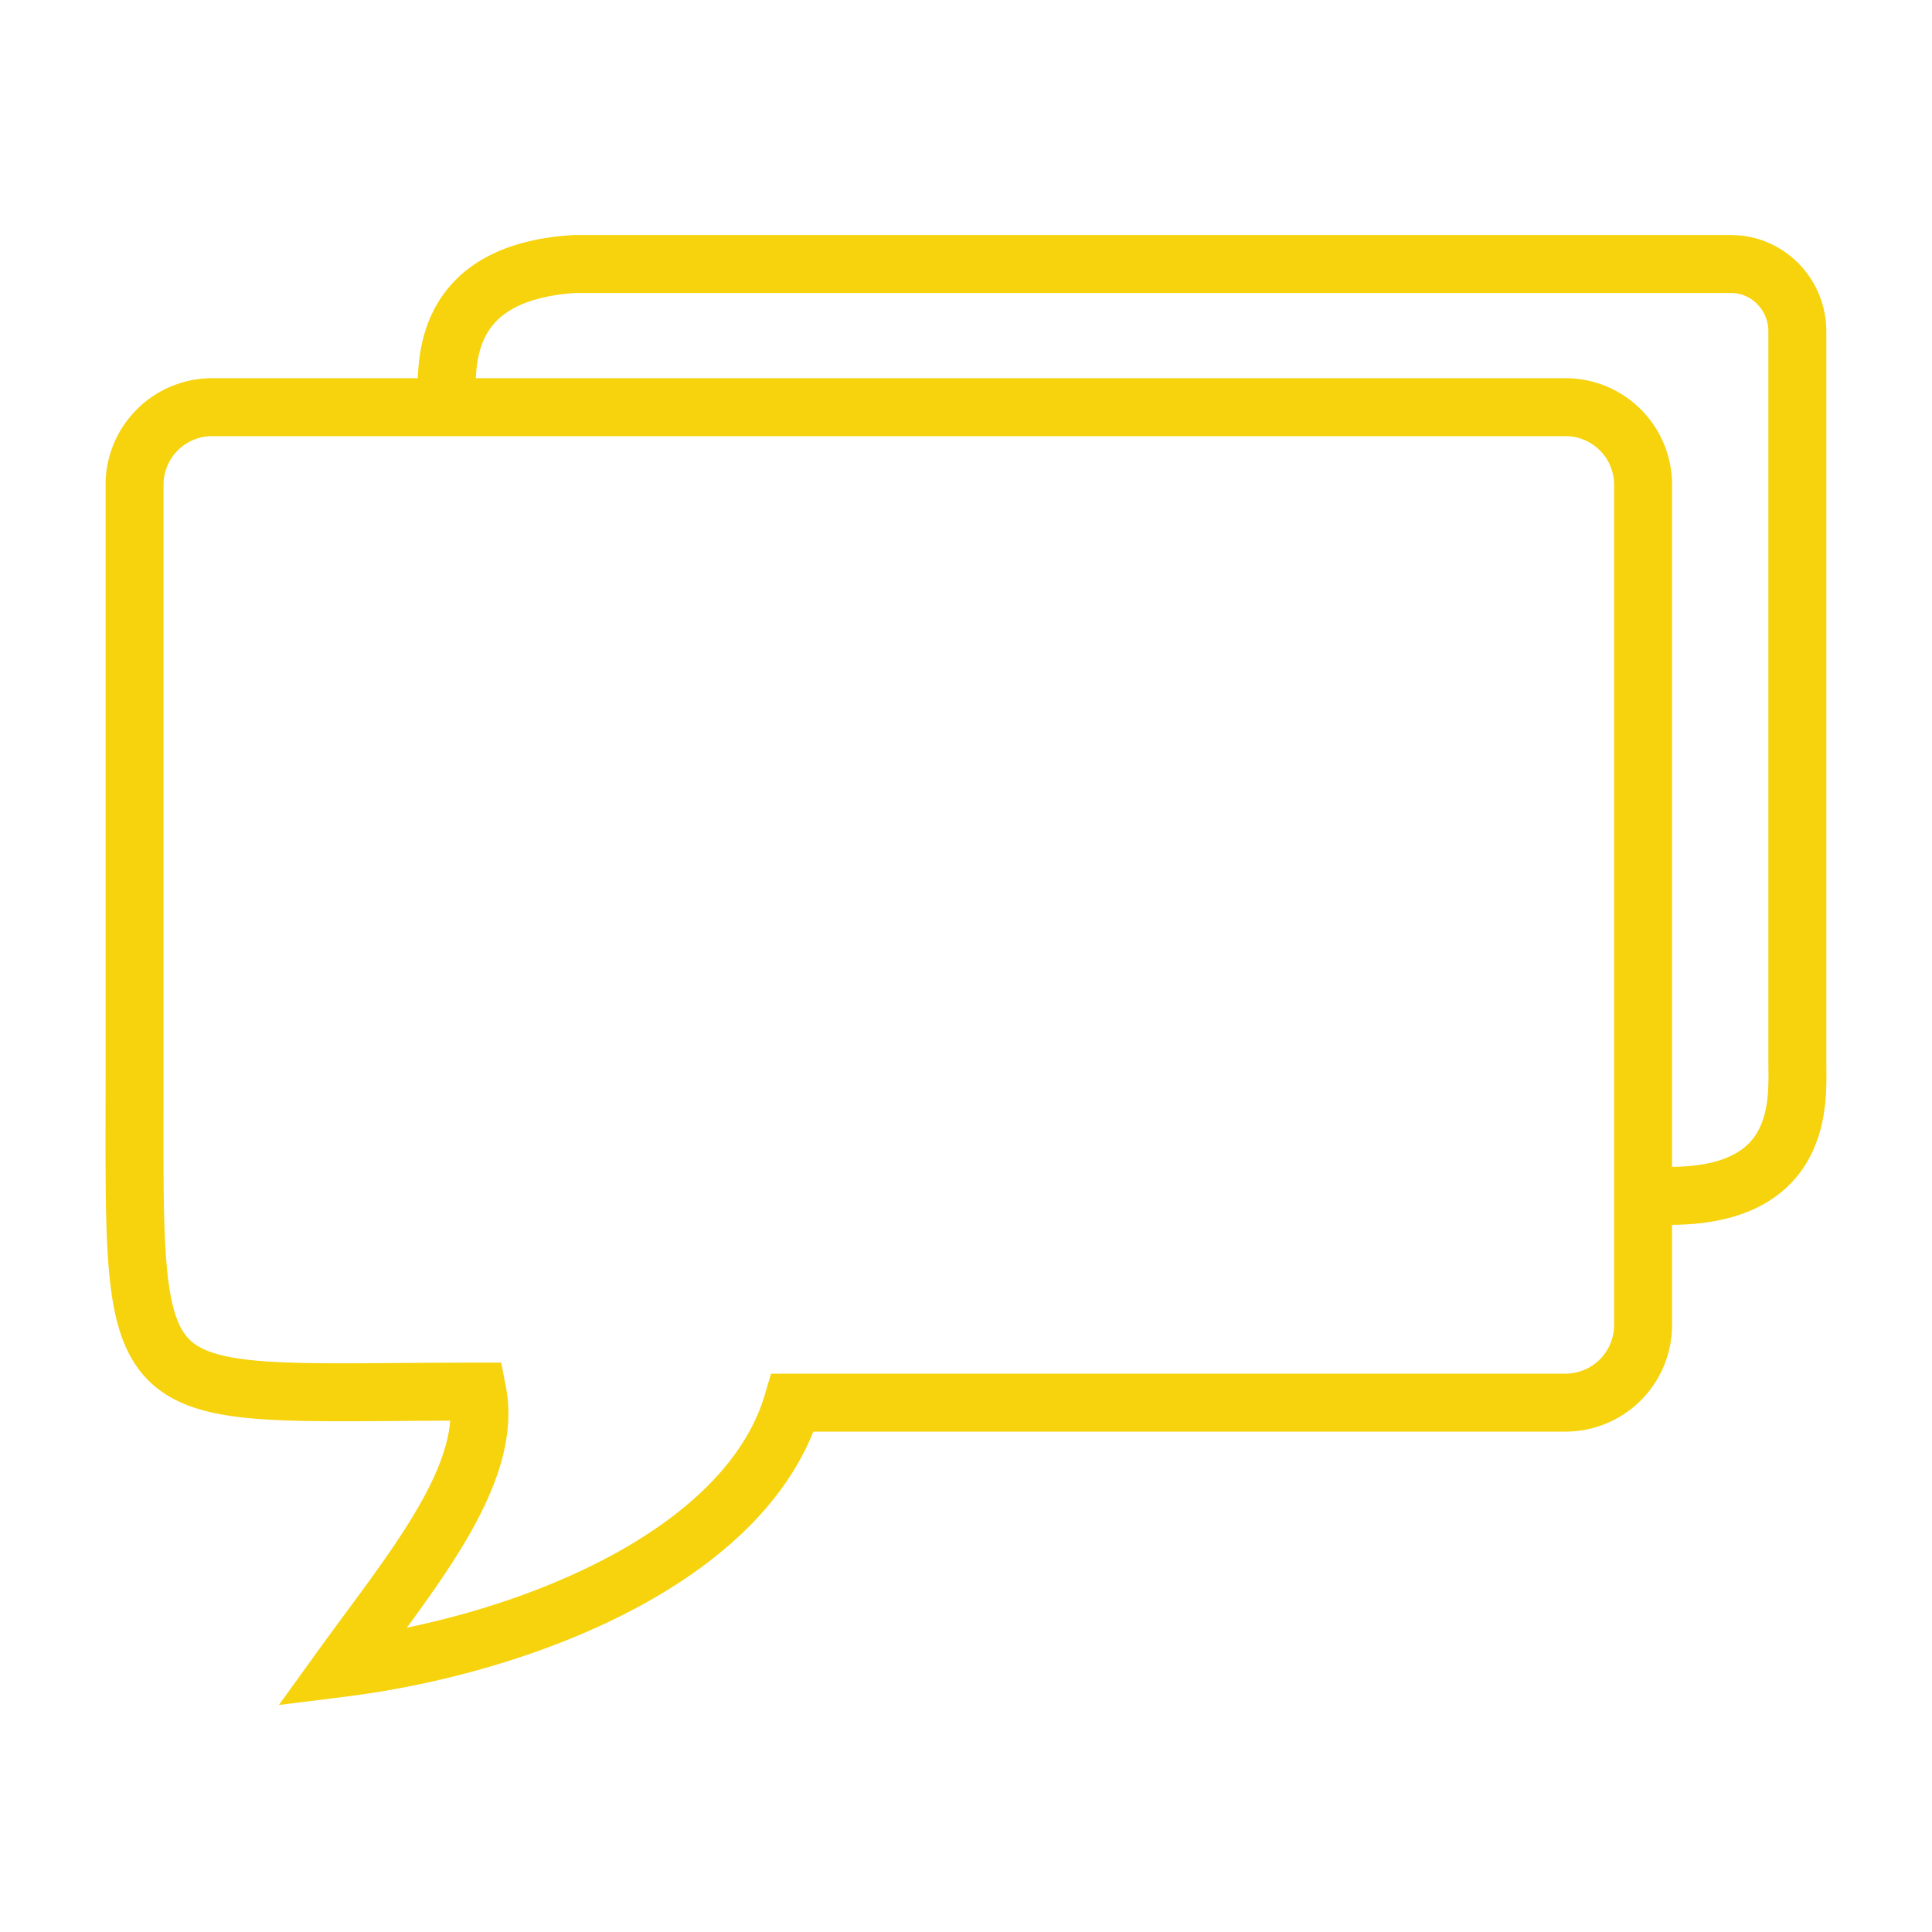 <?xml version="1.0" encoding="utf-8"?>
<svg xmlns="http://www.w3.org/2000/svg" data-name="Layer 1" id="Layer_1" viewBox="0 0 1000 1000">
  <defs>
    <style>.cls-1{fill:none;stroke:#f6d30d;stroke-miterlimit:10;stroke-width:30px;}</style>
  </defs>
  <path class="cls-1" d="M109.7,210.75H810.4a40.16,40.16,0,0,1,40.05,40V686a40.17,40.17,0,0,1-40.06,40H410.31c-23.49,79.51-138.43,125.47-233.65,137.35,35.7-49.48,78.88-100,70.41-143.06C62.94,720.35,69.65,735.69,69.65,557V250.8A40.16,40.16,0,0,1,109.7,210.75Z"/>
  <path class="cls-1" d="M231.15,203.66c0-19.15,0-62.75,65.92-67h599c18.83,0,34.23,15.66,34.23,34.81V549.75c0,19.15,4.83,72-71.79,69.11"/>
</svg>
